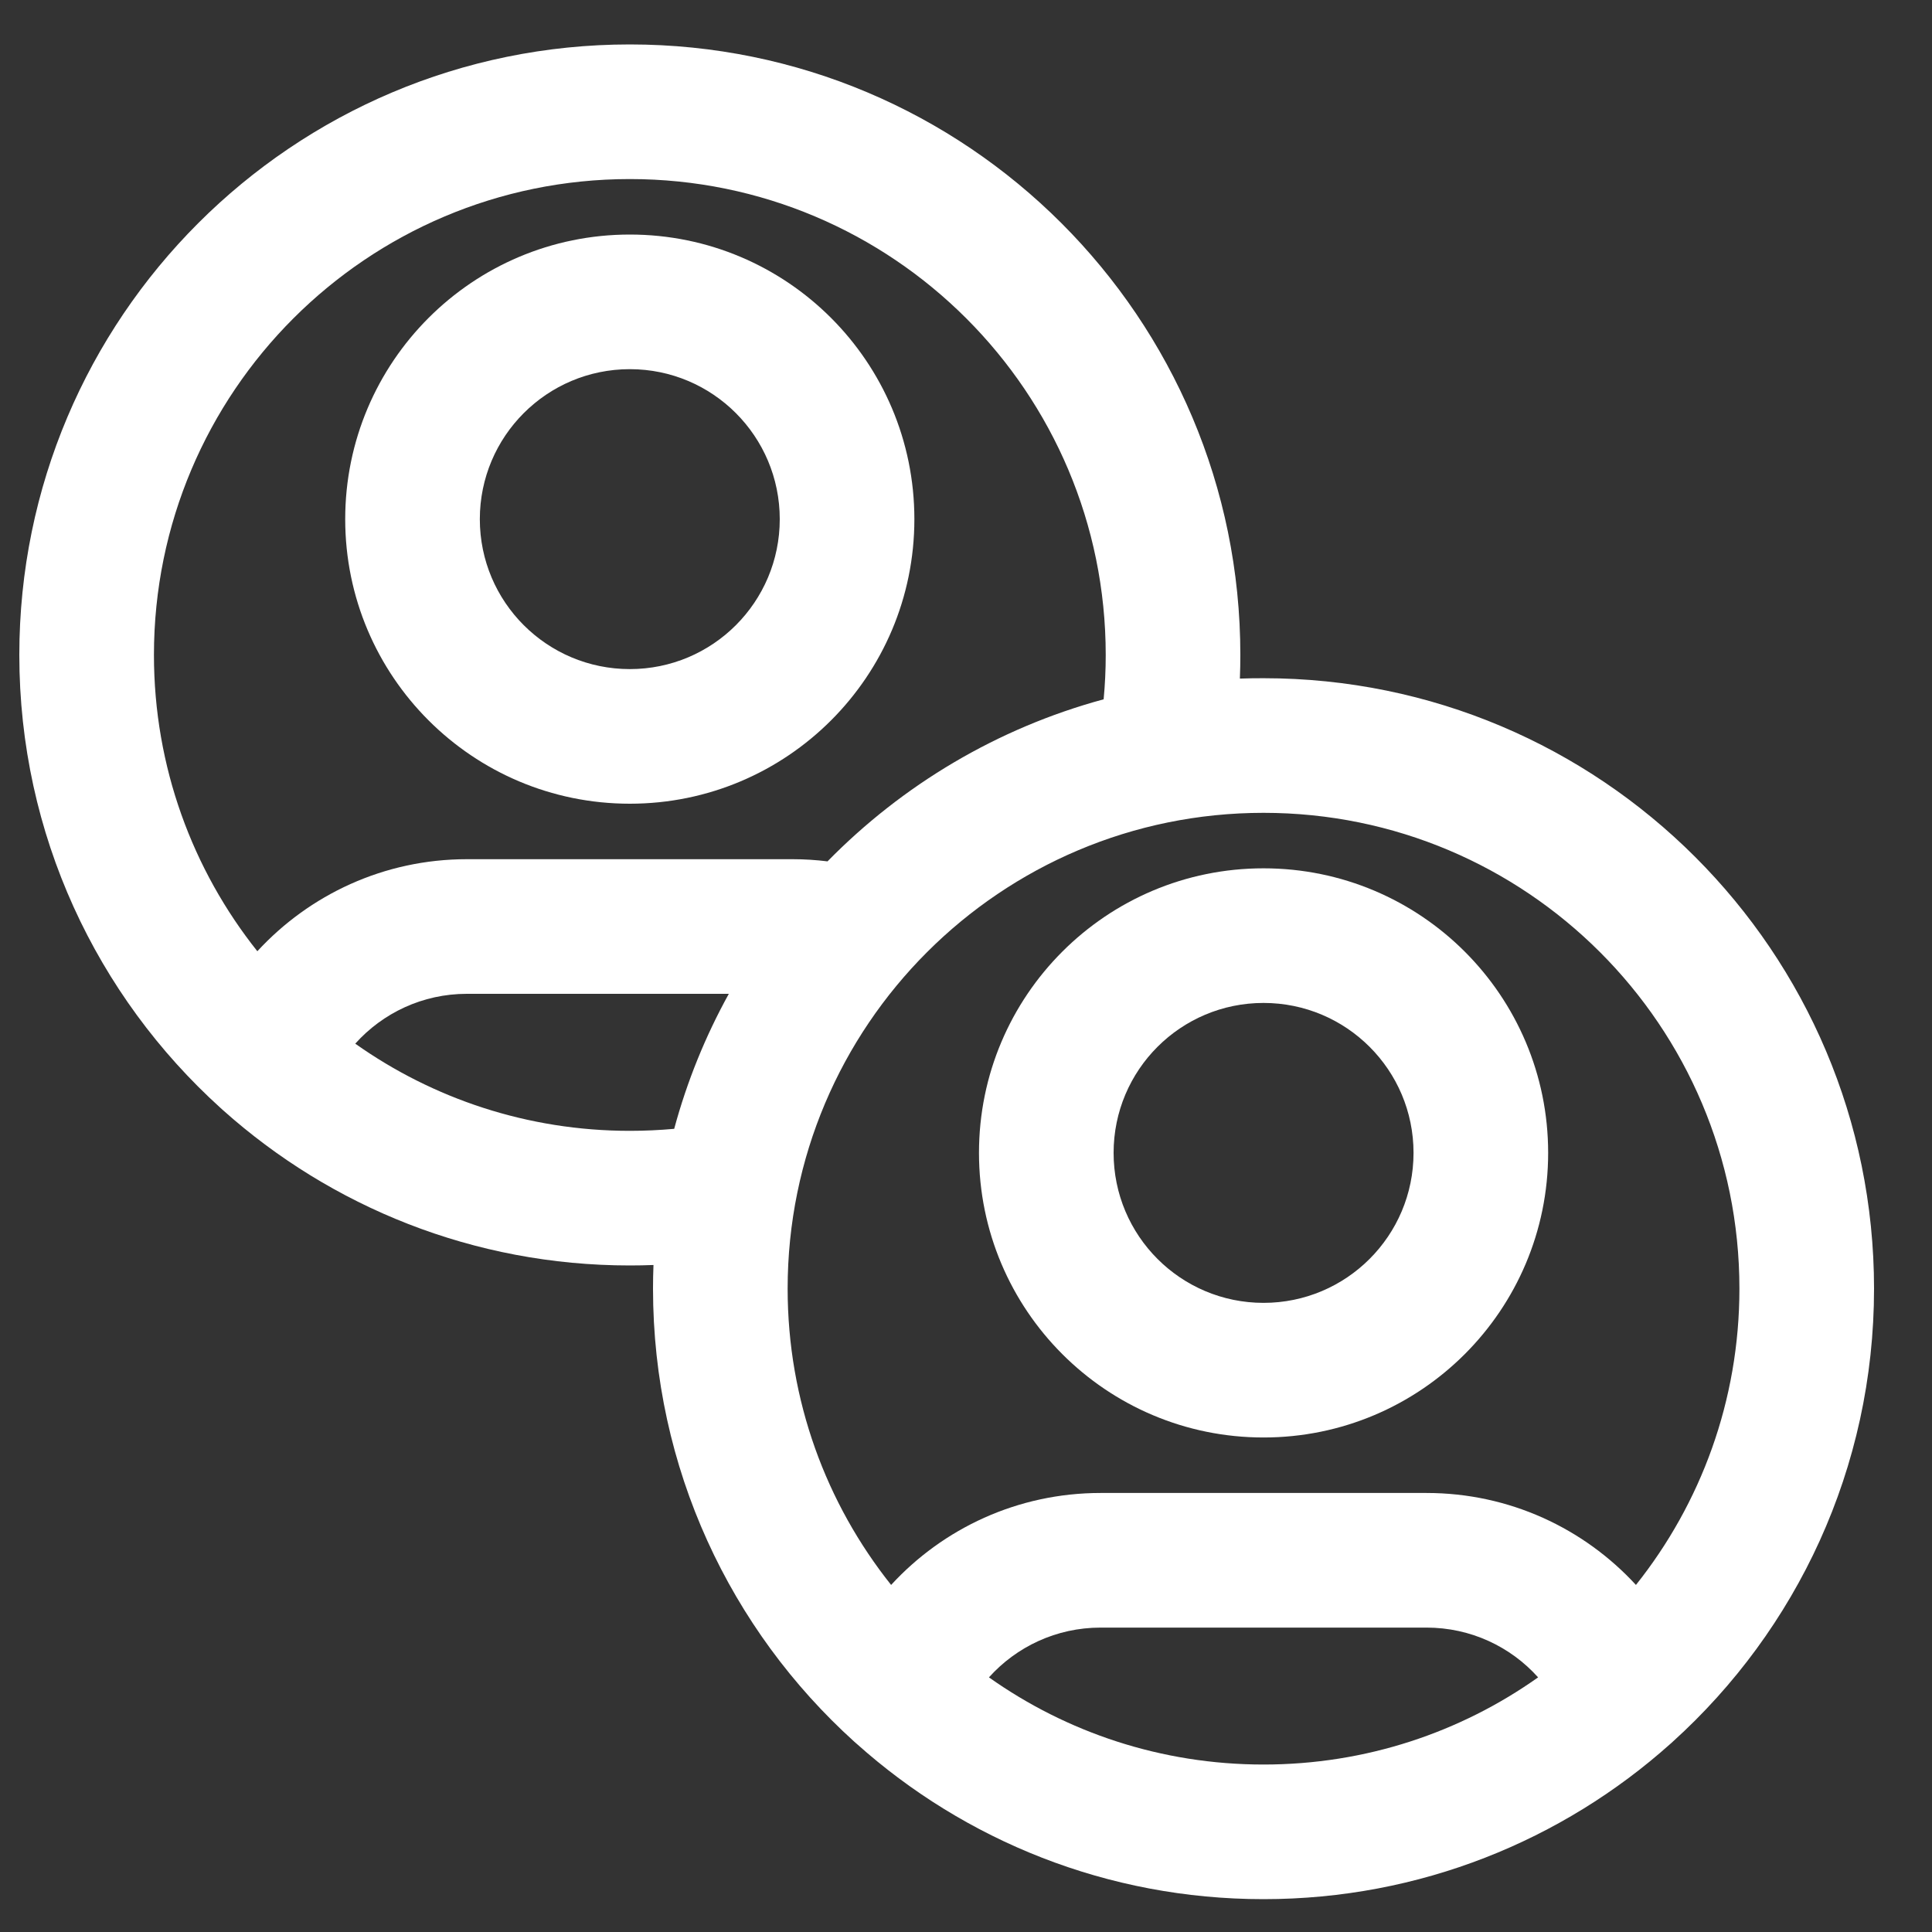 <svg width="25" height="25" viewBox="0 0 25 25" fill="none" xmlns="http://www.w3.org/2000/svg">
<rect x="0" y="0" width="25" height="25" fill="#333333" stroke="none"/>
<path fill-rule="evenodd" clip-rule="evenodd" d="M4.467 6.718C4.467 4.684 6.116 3.035 8.15 3.035C10.184 3.035 11.832 4.684 11.832 6.718C11.832 8.752 10.184 10.4 8.15 10.4C6.116 10.4 4.467 8.752 4.467 6.718ZM8.15 4.777C7.078 4.777 6.209 5.646 6.209 6.718C6.209 7.79 7.078 8.658 8.15 8.658C9.222 8.658 10.09 7.79 10.09 6.718C10.09 5.646 9.222 4.777 8.15 4.777Z" fill="white"/>
<path fill-rule="evenodd" clip-rule="evenodd" d="M16.35 11.236C14.316 11.236 12.668 12.884 12.668 14.918C12.668 16.952 14.316 18.601 16.35 18.601C18.384 18.601 20.033 16.952 20.033 14.918C20.033 12.884 18.384 11.236 16.35 11.236ZM14.41 14.918C14.41 13.846 15.278 12.978 16.35 12.978C17.422 12.978 18.291 13.846 18.291 14.918C18.291 15.99 17.422 16.859 16.35 16.859C15.278 16.859 14.41 15.99 14.41 14.918Z" fill="white"/>
<path fill-rule="evenodd" clip-rule="evenodd" d="M16.044 8.781C16.048 8.68 16.05 8.578 16.05 8.475C16.05 4.112 12.513 0.575 8.15 0.575C3.787 0.575 0.25 4.112 0.25 8.475C0.25 10.8 1.255 12.891 2.854 14.337C2.864 14.347 2.875 14.356 2.885 14.365C4.283 15.615 6.127 16.375 8.15 16.375C8.252 16.375 8.355 16.373 8.456 16.369C8.452 16.471 8.45 16.573 8.45 16.675C8.45 19.001 9.455 21.092 11.054 22.537C11.064 22.547 11.075 22.556 11.086 22.565C12.483 23.815 14.328 24.575 16.35 24.575C18.372 24.575 20.217 23.815 21.615 22.565C21.619 22.561 21.624 22.557 21.629 22.553C21.635 22.548 21.64 22.543 21.646 22.537C23.245 21.092 24.25 19.001 24.25 16.675C24.25 12.312 20.713 8.776 16.35 8.776C16.248 8.776 16.145 8.777 16.044 8.781ZM8.15 2.317C4.749 2.317 1.992 5.074 1.992 8.475C1.992 9.924 2.493 11.257 3.33 12.309C4.003 11.578 4.968 11.118 6.041 11.118H10.258C10.411 11.118 10.561 11.128 10.708 11.146C11.678 10.157 12.905 9.422 14.281 9.049C14.299 8.86 14.308 8.669 14.308 8.475C14.308 5.074 11.551 2.317 8.15 2.317ZM8.724 14.607C8.89 13.992 9.129 13.406 9.431 12.86H6.041C5.468 12.86 4.952 13.109 4.597 13.505C5.6 14.215 6.826 14.633 8.15 14.633C8.343 14.633 8.535 14.624 8.724 14.607ZM10.192 16.675C10.192 13.274 12.949 10.518 16.35 10.518C19.751 10.518 22.508 13.274 22.508 16.675C22.508 18.125 22.007 19.457 21.169 20.509C20.497 19.778 19.532 19.319 18.459 19.319H14.242C13.168 19.319 12.203 19.778 11.531 20.509C10.693 19.457 10.192 18.125 10.192 16.675ZM18.459 21.061C19.032 21.061 19.548 21.309 19.903 21.705C18.899 22.416 17.674 22.833 16.35 22.833C15.027 22.833 13.801 22.416 12.797 21.705C13.153 21.309 13.669 21.061 14.242 21.061H18.459Z" fill="white"/>
</svg>
